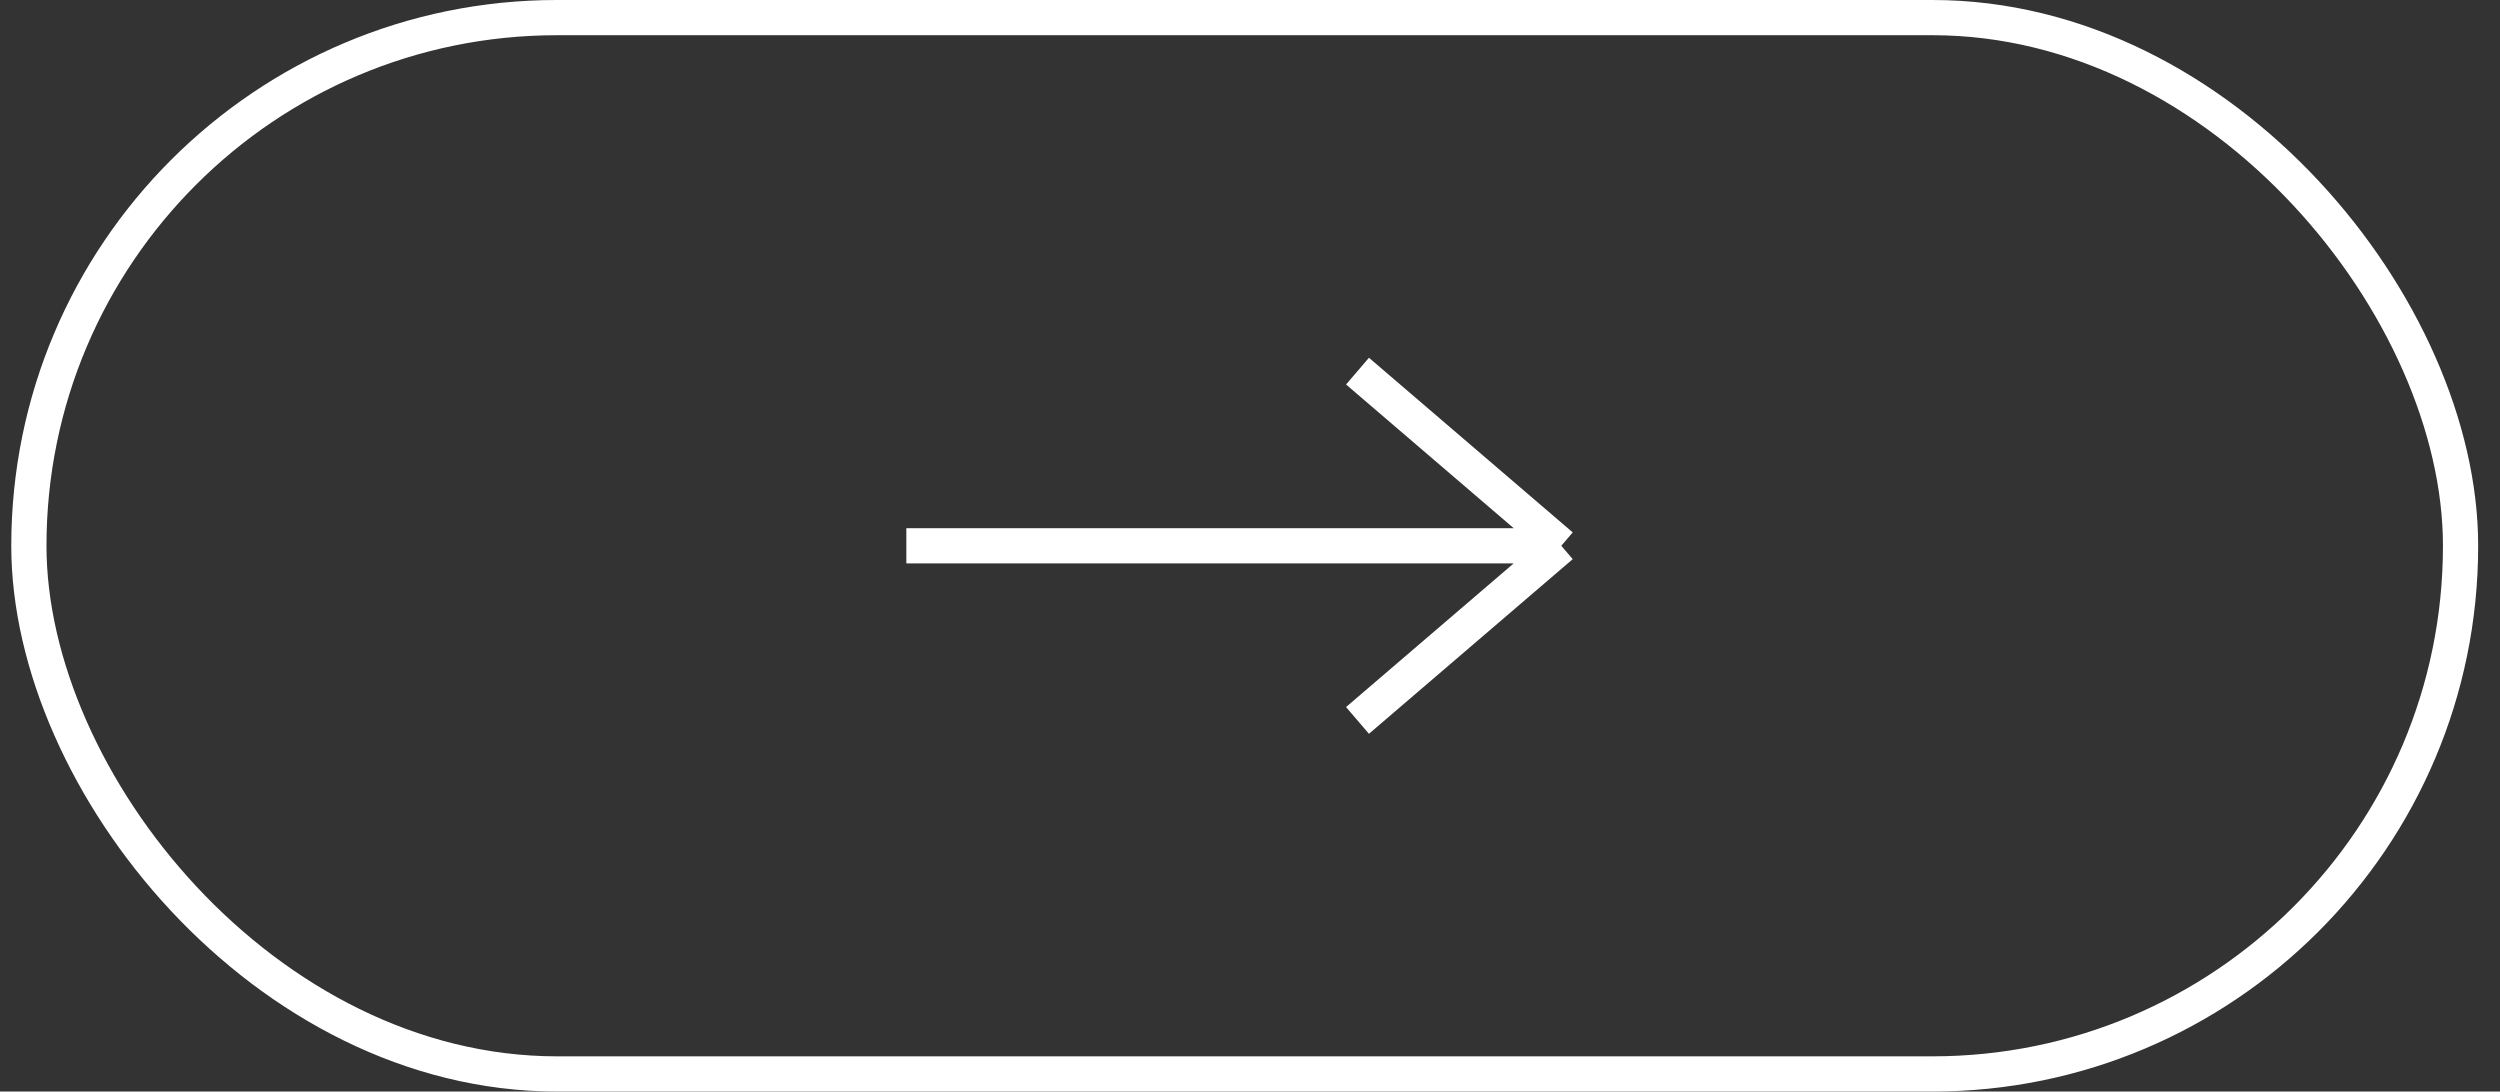 <?xml version="1.0" encoding="UTF-8"?> <svg xmlns="http://www.w3.org/2000/svg" width="71" height="31" viewBox="0 0 71 31" fill="none"><rect x="0" y="0" width="71" height="31" fill="#333333" stroke="none"/><rect x="0.82" y="0.5" width="69.06" height="30" rx="15" stroke="white"></rect><path d="M25.74 15.5H44.34M44.34 15.5L38.553 10.54M44.34 15.5L38.553 20.46" stroke="white"></path></svg> 